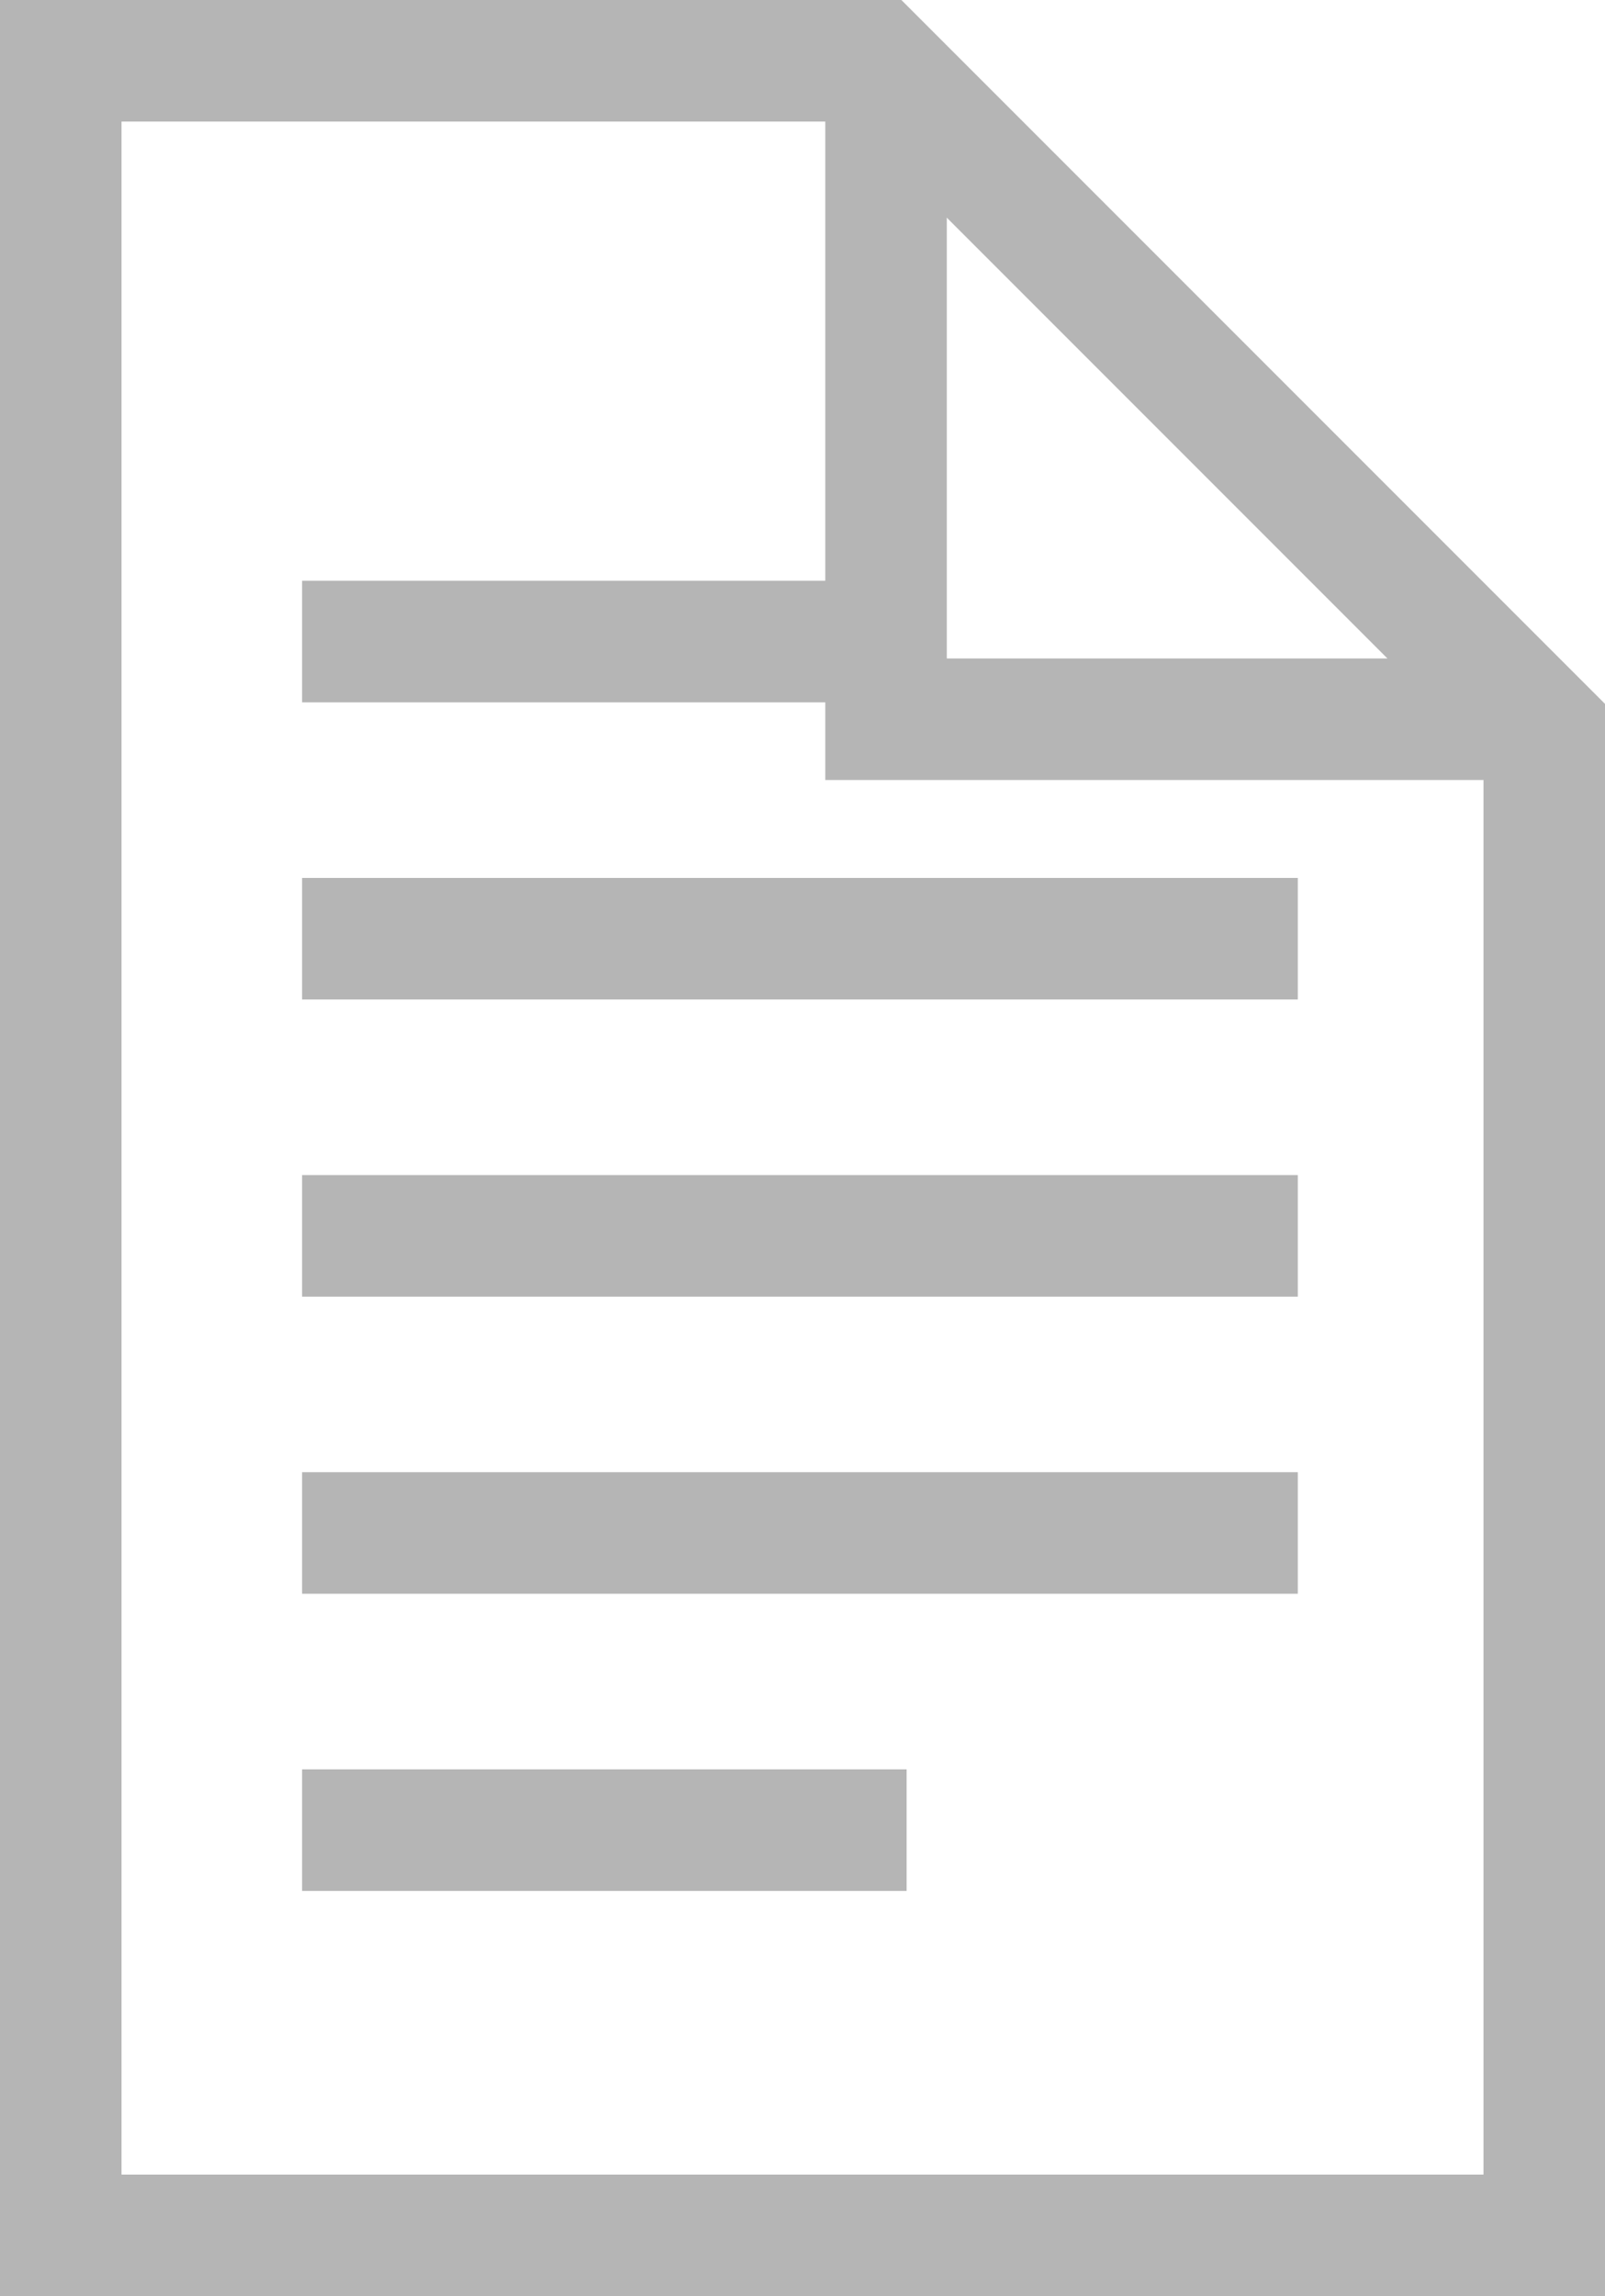 <svg xmlns="http://www.w3.org/2000/svg" width="39.625" height="56.667" viewBox="0 0 39.625 56.667"><defs><style>.a{fill:#b5b5b5;}</style></defs><g transform="translate(-8.375)"><path class="a" d="M29.382,3,45,18.618V53.667H11.375V3H29.382m1.243-3H8.375V56.667H48V17.375Z"/><path class="a" d="M48,17.375,30.625,0H28.75V19.25H48ZM31.75,5.368,42.632,16.25H31.75Z"/><rect class="a" width="24.583" height="3" transform="translate(15.833 21.667)"/><rect class="a" width="14.925" height="3" transform="translate(15.833 14.333)"/><rect class="a" width="14.925" height="3" transform="translate(15.833 43.667)"/><rect class="a" width="24.583" height="3" transform="translate(15.833 29)"/><rect class="a" width="24.583" height="3" transform="translate(15.833 36.333)"/></g></svg>